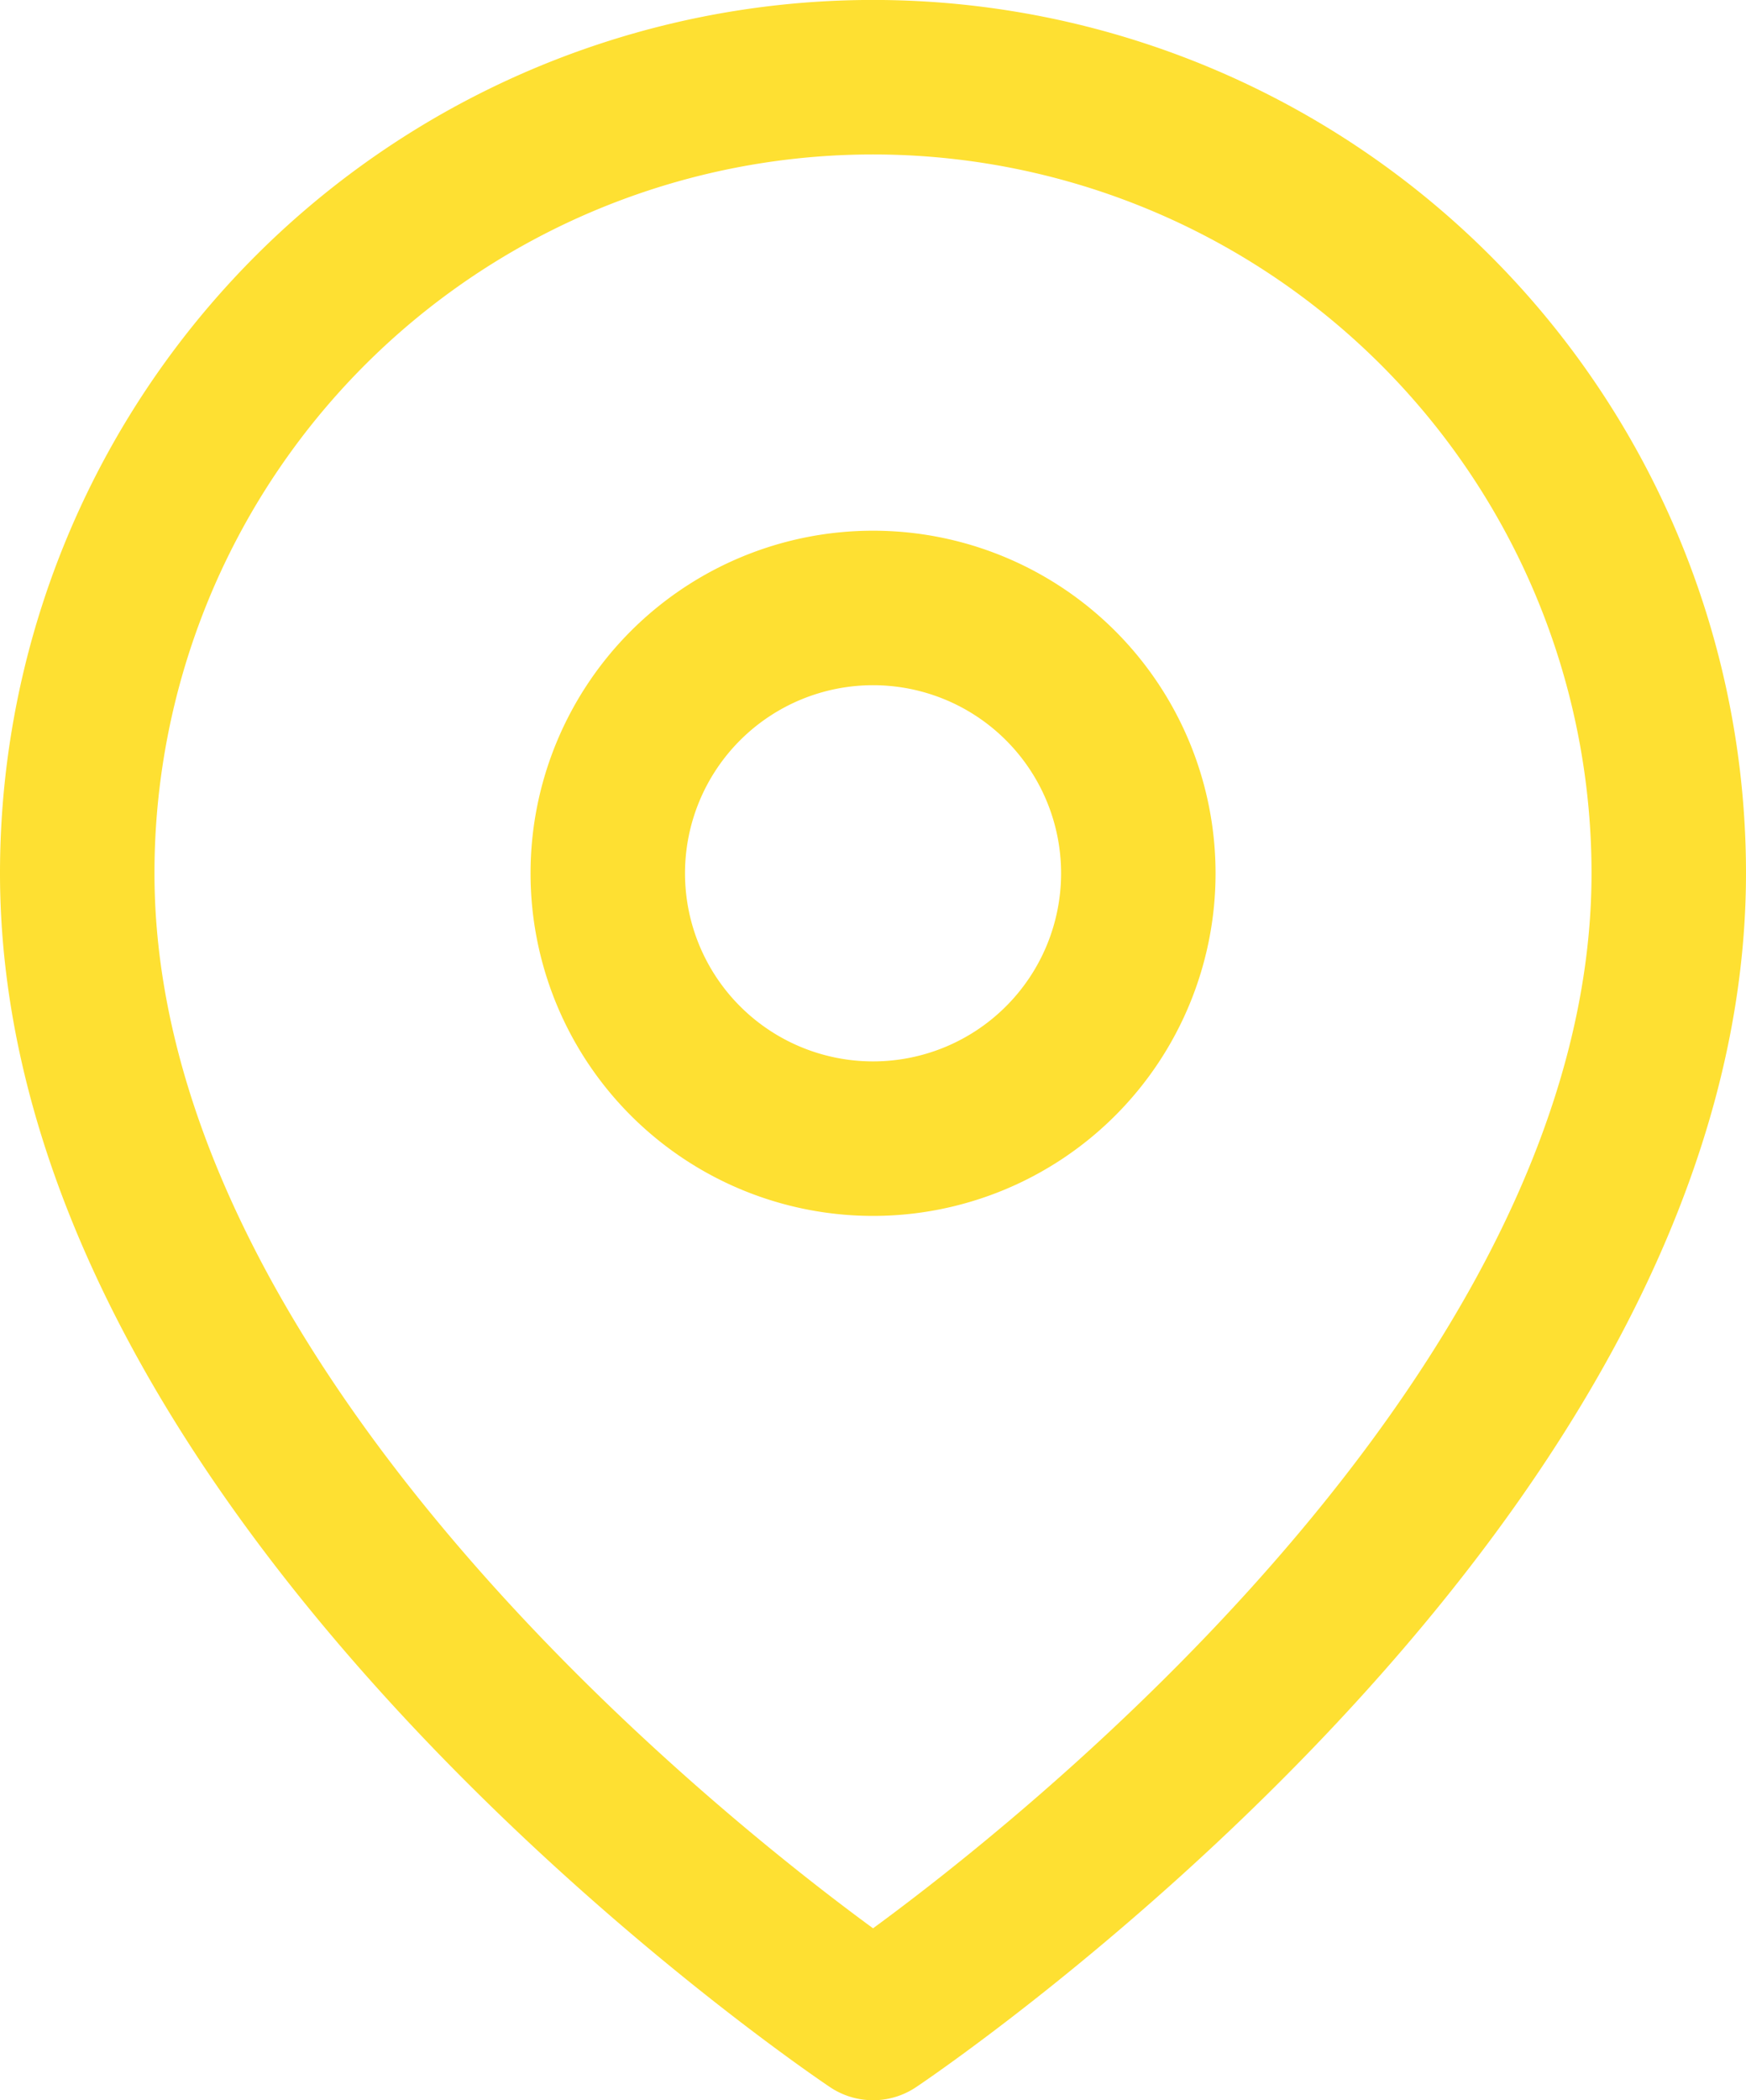 <svg xmlns="http://www.w3.org/2000/svg" width="16.955" height="20.389" viewBox="0 0 16.955 20.389">
  <g id="Icon_feather-map-pin" data-name="Icon feather-map-pin" transform="translate(-3.75 -0.75)">
    <path id="Tracciato_159" data-name="Tracciato 159" d="M19.955,9.227c0,6.01-7.727,11.162-7.727,11.162S4.5,15.237,4.5,9.227a7.727,7.727,0,1,1,15.455,0Z" transform="translate(0 0)" fill="none" stroke="#fee032" stroke-linecap="round" stroke-linejoin="round" stroke-width="1.5"/>
    <path id="Tracciato_160" data-name="Tracciato 160" d="M18.652,13.076A2.576,2.576,0,1,1,16.076,10.5,2.576,2.576,0,0,1,18.652,13.076Z" transform="translate(-3.848 -3.848)" fill="none" stroke="#fee032" stroke-linecap="round" stroke-linejoin="round" stroke-width="1.5"/>
  </g>
</svg>
